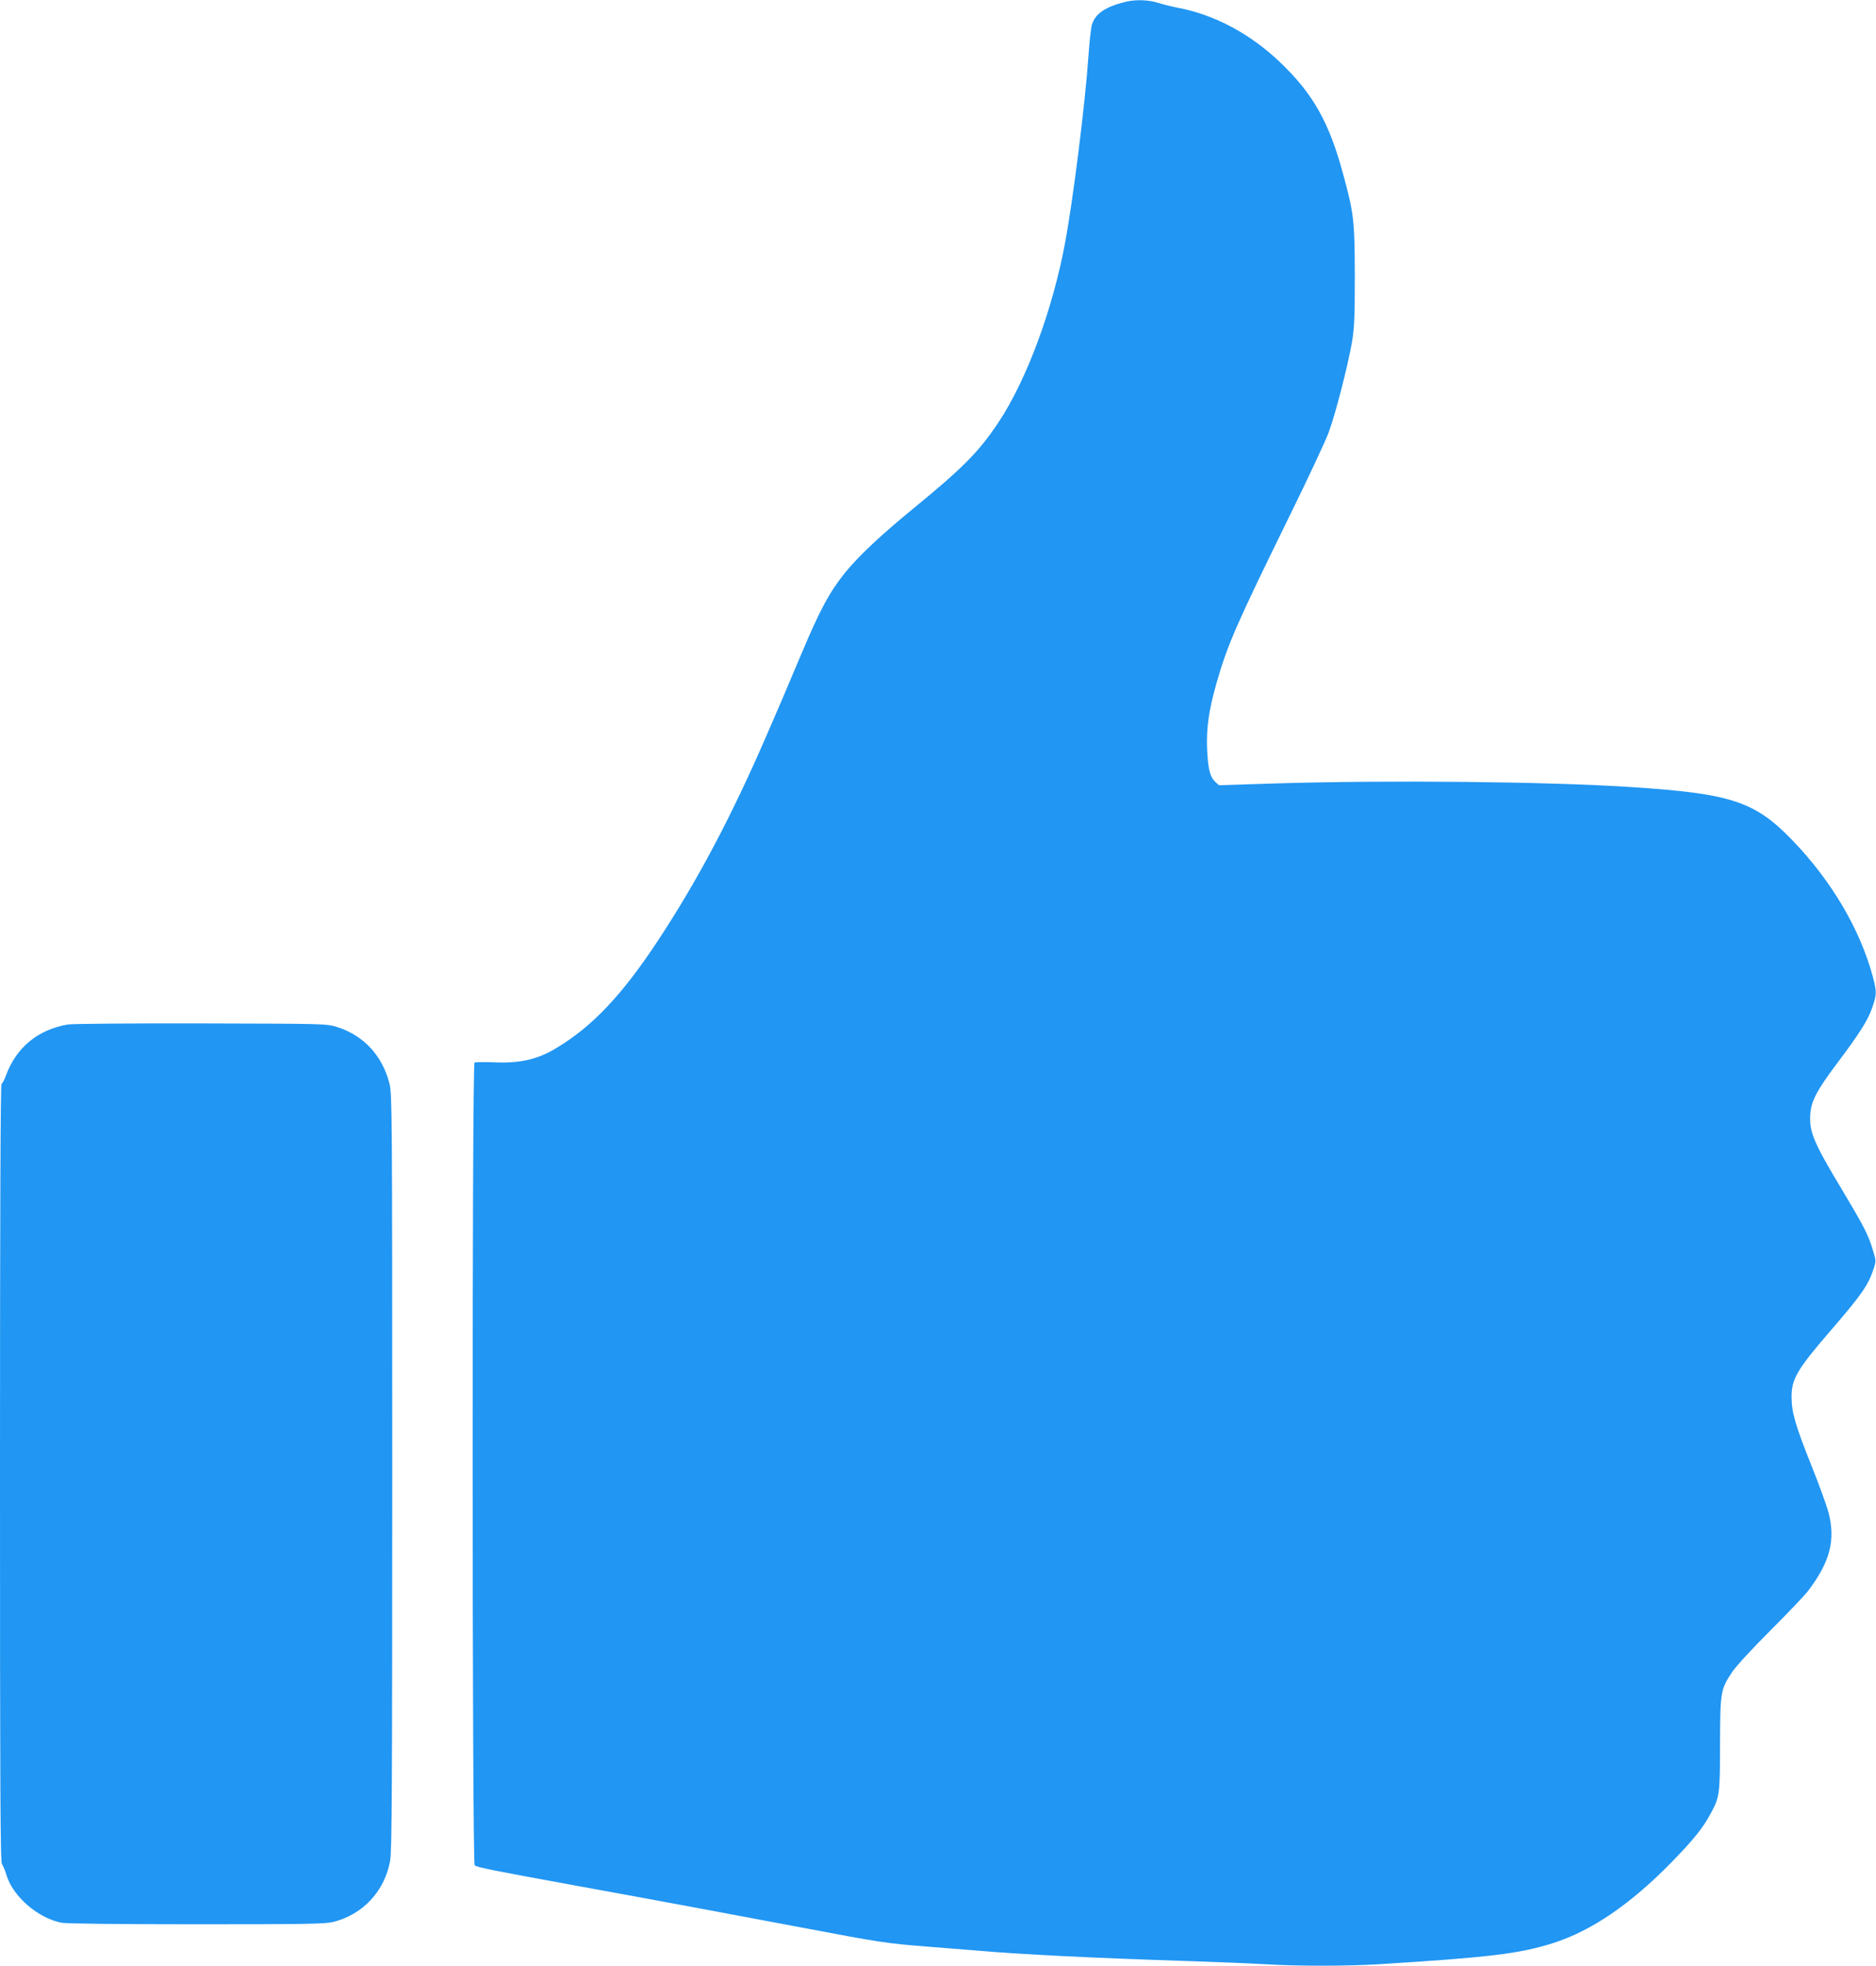 <?xml version="1.0" standalone="no"?>
<!DOCTYPE svg PUBLIC "-//W3C//DTD SVG 20010904//EN"
 "http://www.w3.org/TR/2001/REC-SVG-20010904/DTD/svg10.dtd">
<svg version="1.0" xmlns="http://www.w3.org/2000/svg"
 width="1222pt" height="1280pt" viewBox="0 0 1222 1280"
 preserveAspectRatio="xMidYMid meet">
<g transform="translate(0,1280) scale(0.1,-0.1)"
fill="#2196f3" stroke="none">
<path d="M7340 12790 c-141 -33 -209 -80 -229 -157 -5 -21 -15 -110 -21 -198
-22 -317 -99 -927 -151 -1210 -81 -439 -252 -900 -435 -1175 -127 -191 -232
-297 -552 -559 -215 -176 -358 -310 -448 -421 -101 -126 -160 -234 -284 -528
-67 -158 -125 -296 -130 -307 -5 -11 -47 -108 -93 -215 -228 -528 -452 -952
-712 -1346 -234 -354 -424 -555 -657 -696 -125 -77 -244 -104 -419 -95 -59 2
-112 1 -118 -2 -17 -11 -16 -5210 1 -5227 14 -13 109 -32 668 -134 528 -96
990 -182 1455 -270 524 -99 557 -104 820 -125 116 -9 257 -20 315 -25 292 -26
775 -50 1405 -70 182 -6 400 -15 485 -20 204 -13 533 -13 745 0 719 45 911 68
1130 137 252 80 509 255 780 534 136 140 198 216 248 310 58 106 61 125 61
454 1 339 4 354 78 466 24 37 130 152 247 269 113 113 225 230 248 260 144
190 181 331 133 514 -12 43 -61 180 -111 304 -104 260 -129 346 -129 446 0
117 36 178 246 422 212 245 253 305 288 411 17 50 17 54 -5 125 -28 95 -58
153 -199 389 -186 309 -216 379 -208 494 5 84 43 156 172 328 148 196 204 285
232 367 29 87 29 100 4 198 -83 309 -269 626 -525 891 -244 253 -399 304
-1050 346 -548 36 -1577 46 -2308 24 l-377 -12 -24 22 c-34 32 -47 83 -53 211
-6 137 11 257 62 435 71 248 130 382 465 1065 126 256 245 510 265 565 45 121
126 439 152 590 15 91 18 165 18 430 -1 359 -6 406 -77 665 -91 335 -195 519
-407 722 -196 188 -430 313 -671 358 -36 7 -92 21 -124 31 -62 20 -144 23
-206 9z"/>
<path d="M442 6129 c-195 -33 -336 -150 -403 -331 -10 -29 -24 -54 -29 -56 -7
-3 -10 -864 -10 -2535 0 -2072 2 -2533 13 -2546 7 -9 21 -42 30 -73 42 -138
206 -279 358 -308 31 -6 376 -10 881 -10 725 0 838 2 892 16 191 49 331 200
367 396 12 60 14 509 14 2533 0 2321 -1 2464 -18 2529 -47 184 -170 316 -346
370 -64 20 -92 20 -881 22 -448 1 -839 -2 -868 -7z"/>
</g>
</svg>
